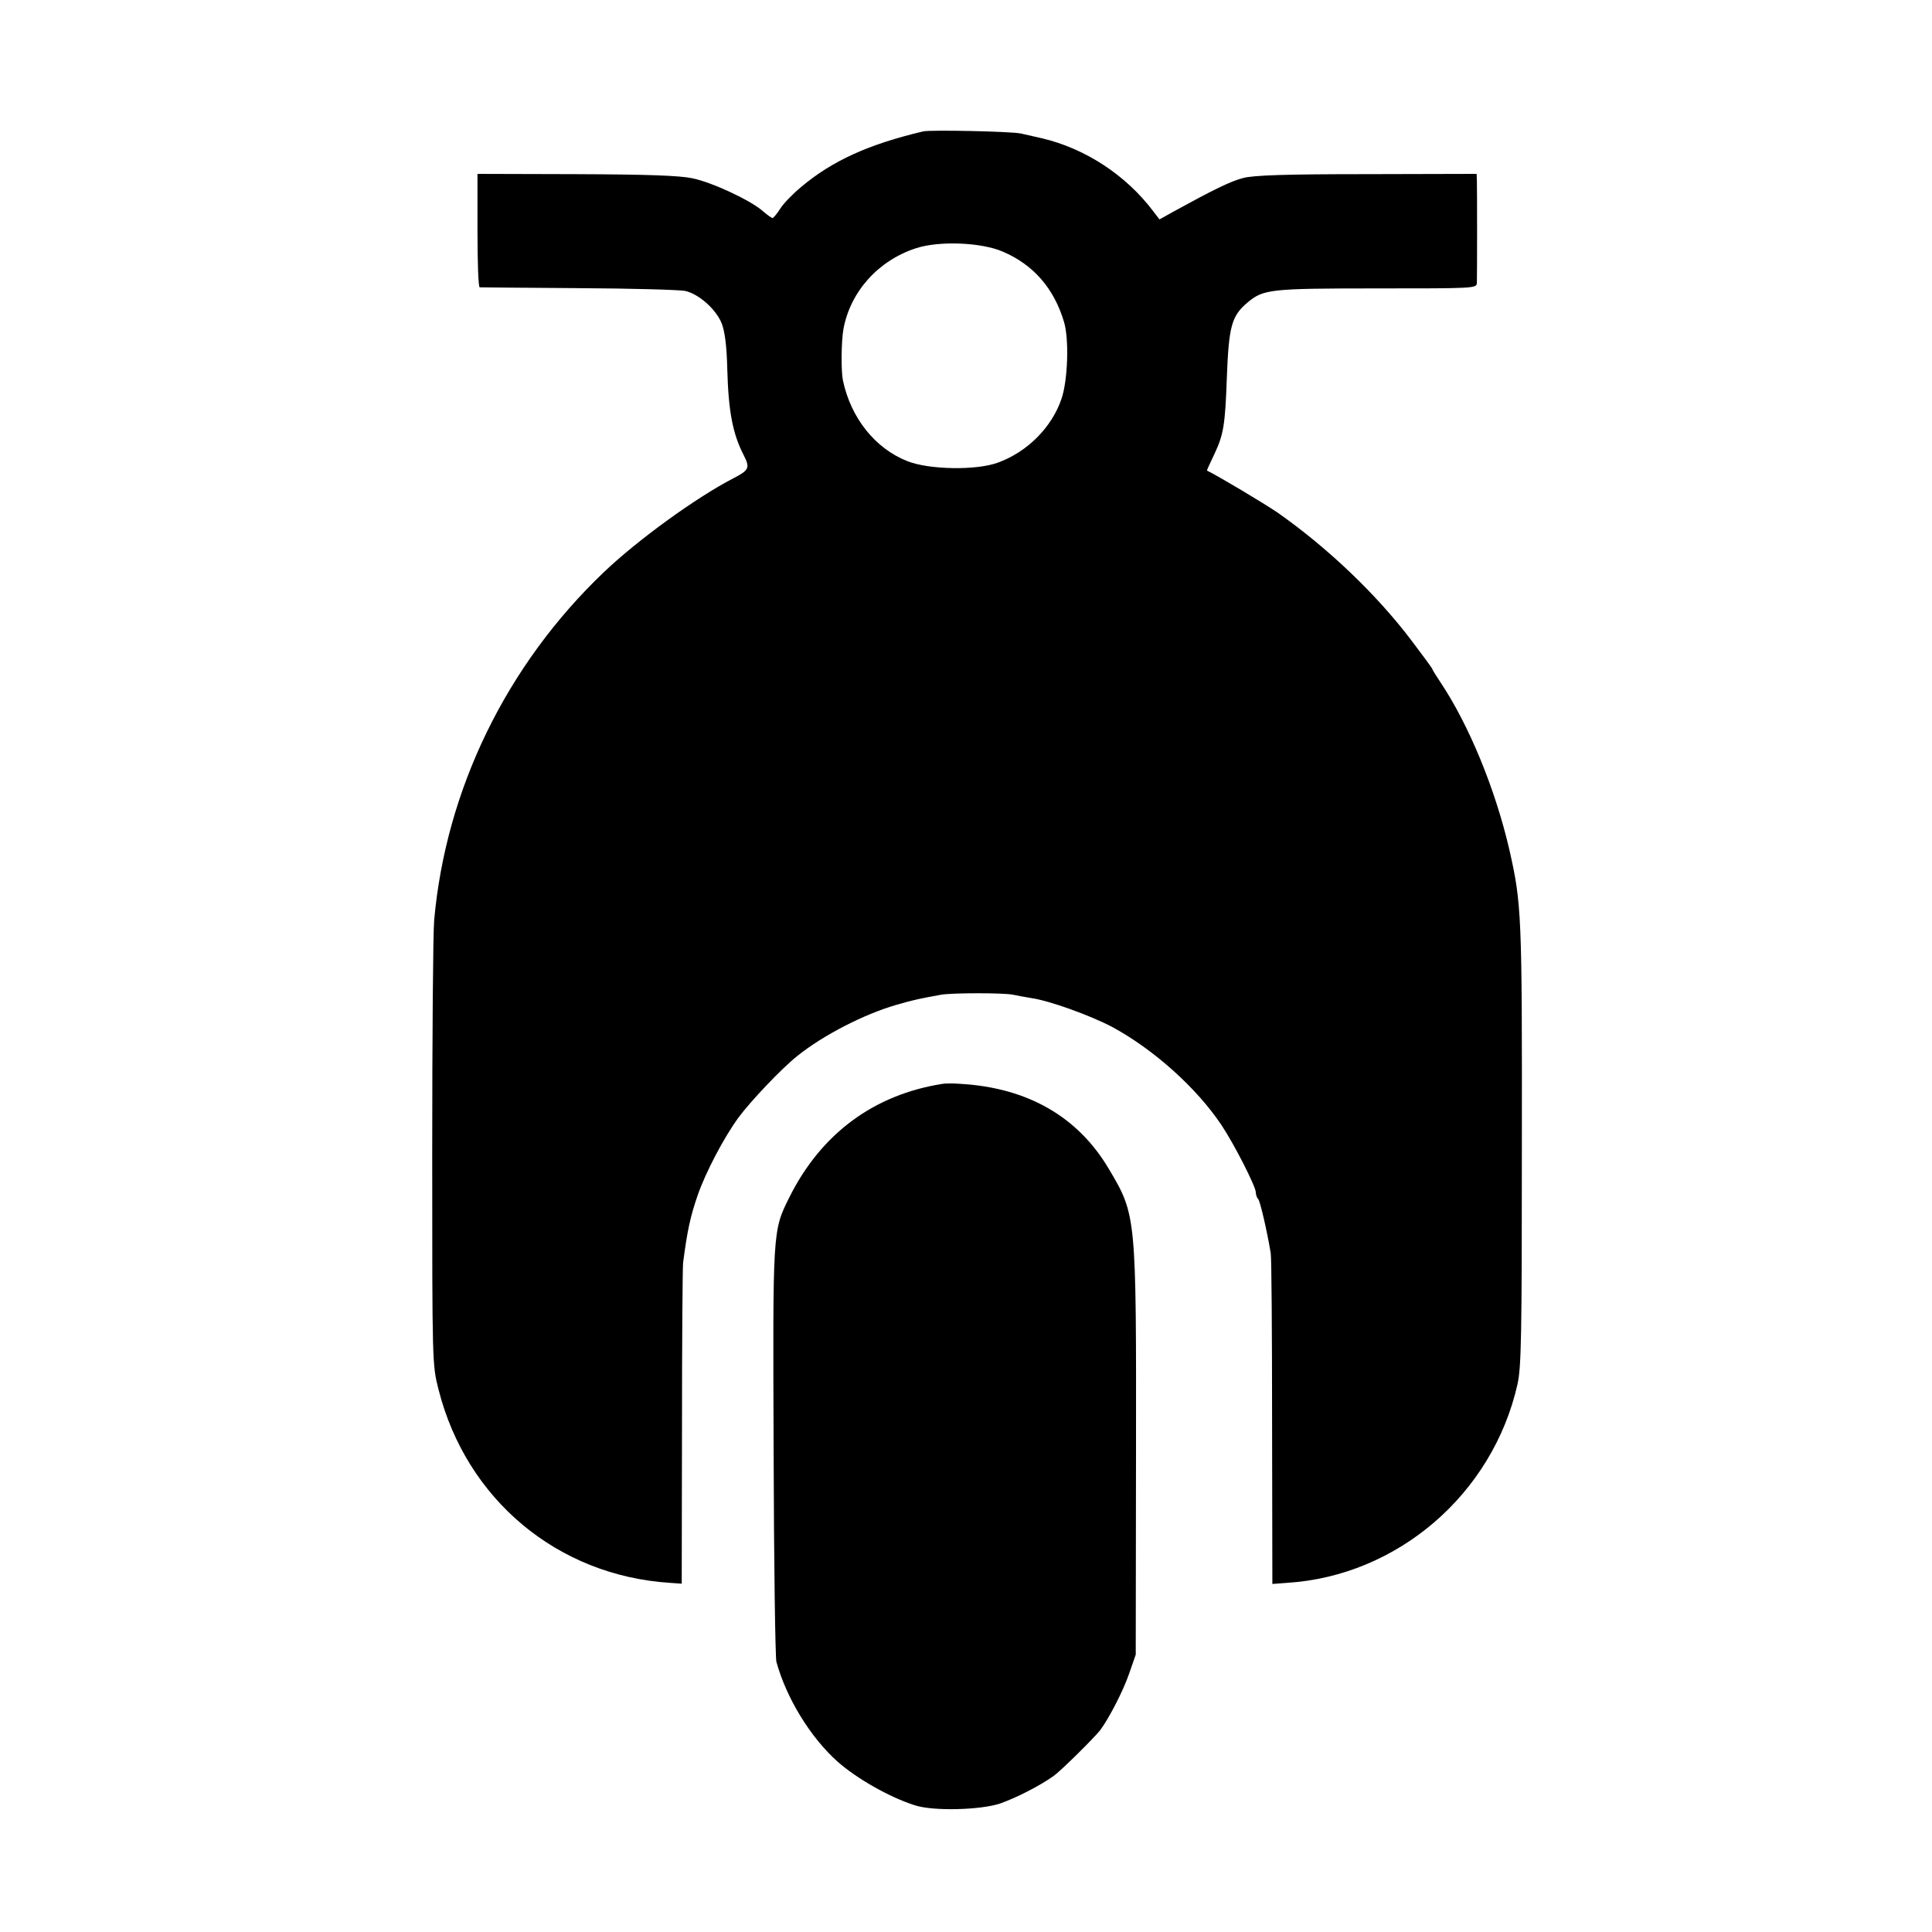 <?xml version="1.0" standalone="no"?>
<!DOCTYPE svg PUBLIC "-//W3C//DTD SVG 20010904//EN"
 "http://www.w3.org/TR/2001/REC-SVG-20010904/DTD/svg10.dtd">
<svg version="1.0" xmlns="http://www.w3.org/2000/svg"
 width="700pt" height="700pt" viewBox="0 0 700 700"
 preserveAspectRatio="xMidYMid meet">
<g transform="translate(0,700) scale(0.1,-0.1)"
fill="#000000" stroke="none">
<path d="M3345 6524 c-198 -47 -329 -106 -443 -202 -30 -25 -64 -60 -75 -78
-12 -19 -25 -34 -28 -34 -3 0 -19 11 -35 25 -44 39 -183 104 -255 119 -47 10
-162 14 -421 15 l-358 1 0 -205 c0 -113 3 -205 8 -206 4 0 165 -2 357 -3 193
-1 367 -6 387 -10 50 -11 112 -66 133 -118 11 -29 18 -80 20 -163 4 -156 20
-237 59 -313 24 -47 21 -55 -37 -85 -137 -71 -346 -223 -468 -339 -354 -337
-574 -789 -616 -1263 -4 -44 -7 -424 -7 -845 0 -763 0 -765 23 -855 101 -398
431 -674 839 -700 l42 -3 1 566 c0 312 2 581 4 597 15 115 26 167 53 245 29
83 94 207 147 280 45 61 158 180 215 225 94 75 240 150 357 184 65 19 87 23
163 37 42 7 225 7 260 0 13 -3 42 -8 65 -12 66 -9 215 -63 295 -105 151 -82
306 -221 396 -356 46 -69 124 -222 124 -243 0 -9 4 -20 9 -25 7 -9 31 -111 45
-195 3 -14 5 -289 5 -612 l1 -587 53 4 c400 25 745 321 835 719 14 62 16 170
16 866 1 835 -1 876 -45 1070 -51 221 -147 454 -250 608 -16 24 -29 45 -29 47
0 3 -34 49 -75 103 -126 167 -303 336 -485 464 -48 33 -219 135 -257 153 -1 0
11 27 27 60 33 70 39 105 45 275 7 188 17 225 75 274 58 48 80 51 467 51 356
0 363 0 364 20 1 32 1 348 0 373 l-1 22 -397 -1 c-299 0 -411 -4 -449 -14 -46
-12 -107 -42 -251 -121 l-52 -29 -23 30 c-99 131 -246 227 -403 264 -27 6 -61
14 -75 17 -32 8 -329 14 -355 8z m289 -436 c110 -47 185 -133 221 -254 19 -62
14 -212 -9 -279 -35 -103 -123 -192 -230 -231 -77 -29 -250 -26 -328 5 -117
46 -205 156 -234 293 -7 33 -6 143 2 186 25 136 127 249 264 293 84 27 236 21
314 -13z"/>
<path d="M3415 3073 c-249 -39 -441 -181 -556 -413 -60 -121 -59 -117 -56
-922 1 -403 6 -745 10 -759 36 -131 123 -274 222 -362 69 -61 188 -129 280
-158 67 -22 240 -17 310 7 61 22 141 63 192 99 27 19 147 138 169 166 33 44
84 144 105 205 l24 69 1 730 c1 863 1 862 -98 1029 -112 190 -295 295 -538
309 -25 2 -54 2 -65 0z"/>
</g>
</svg>
